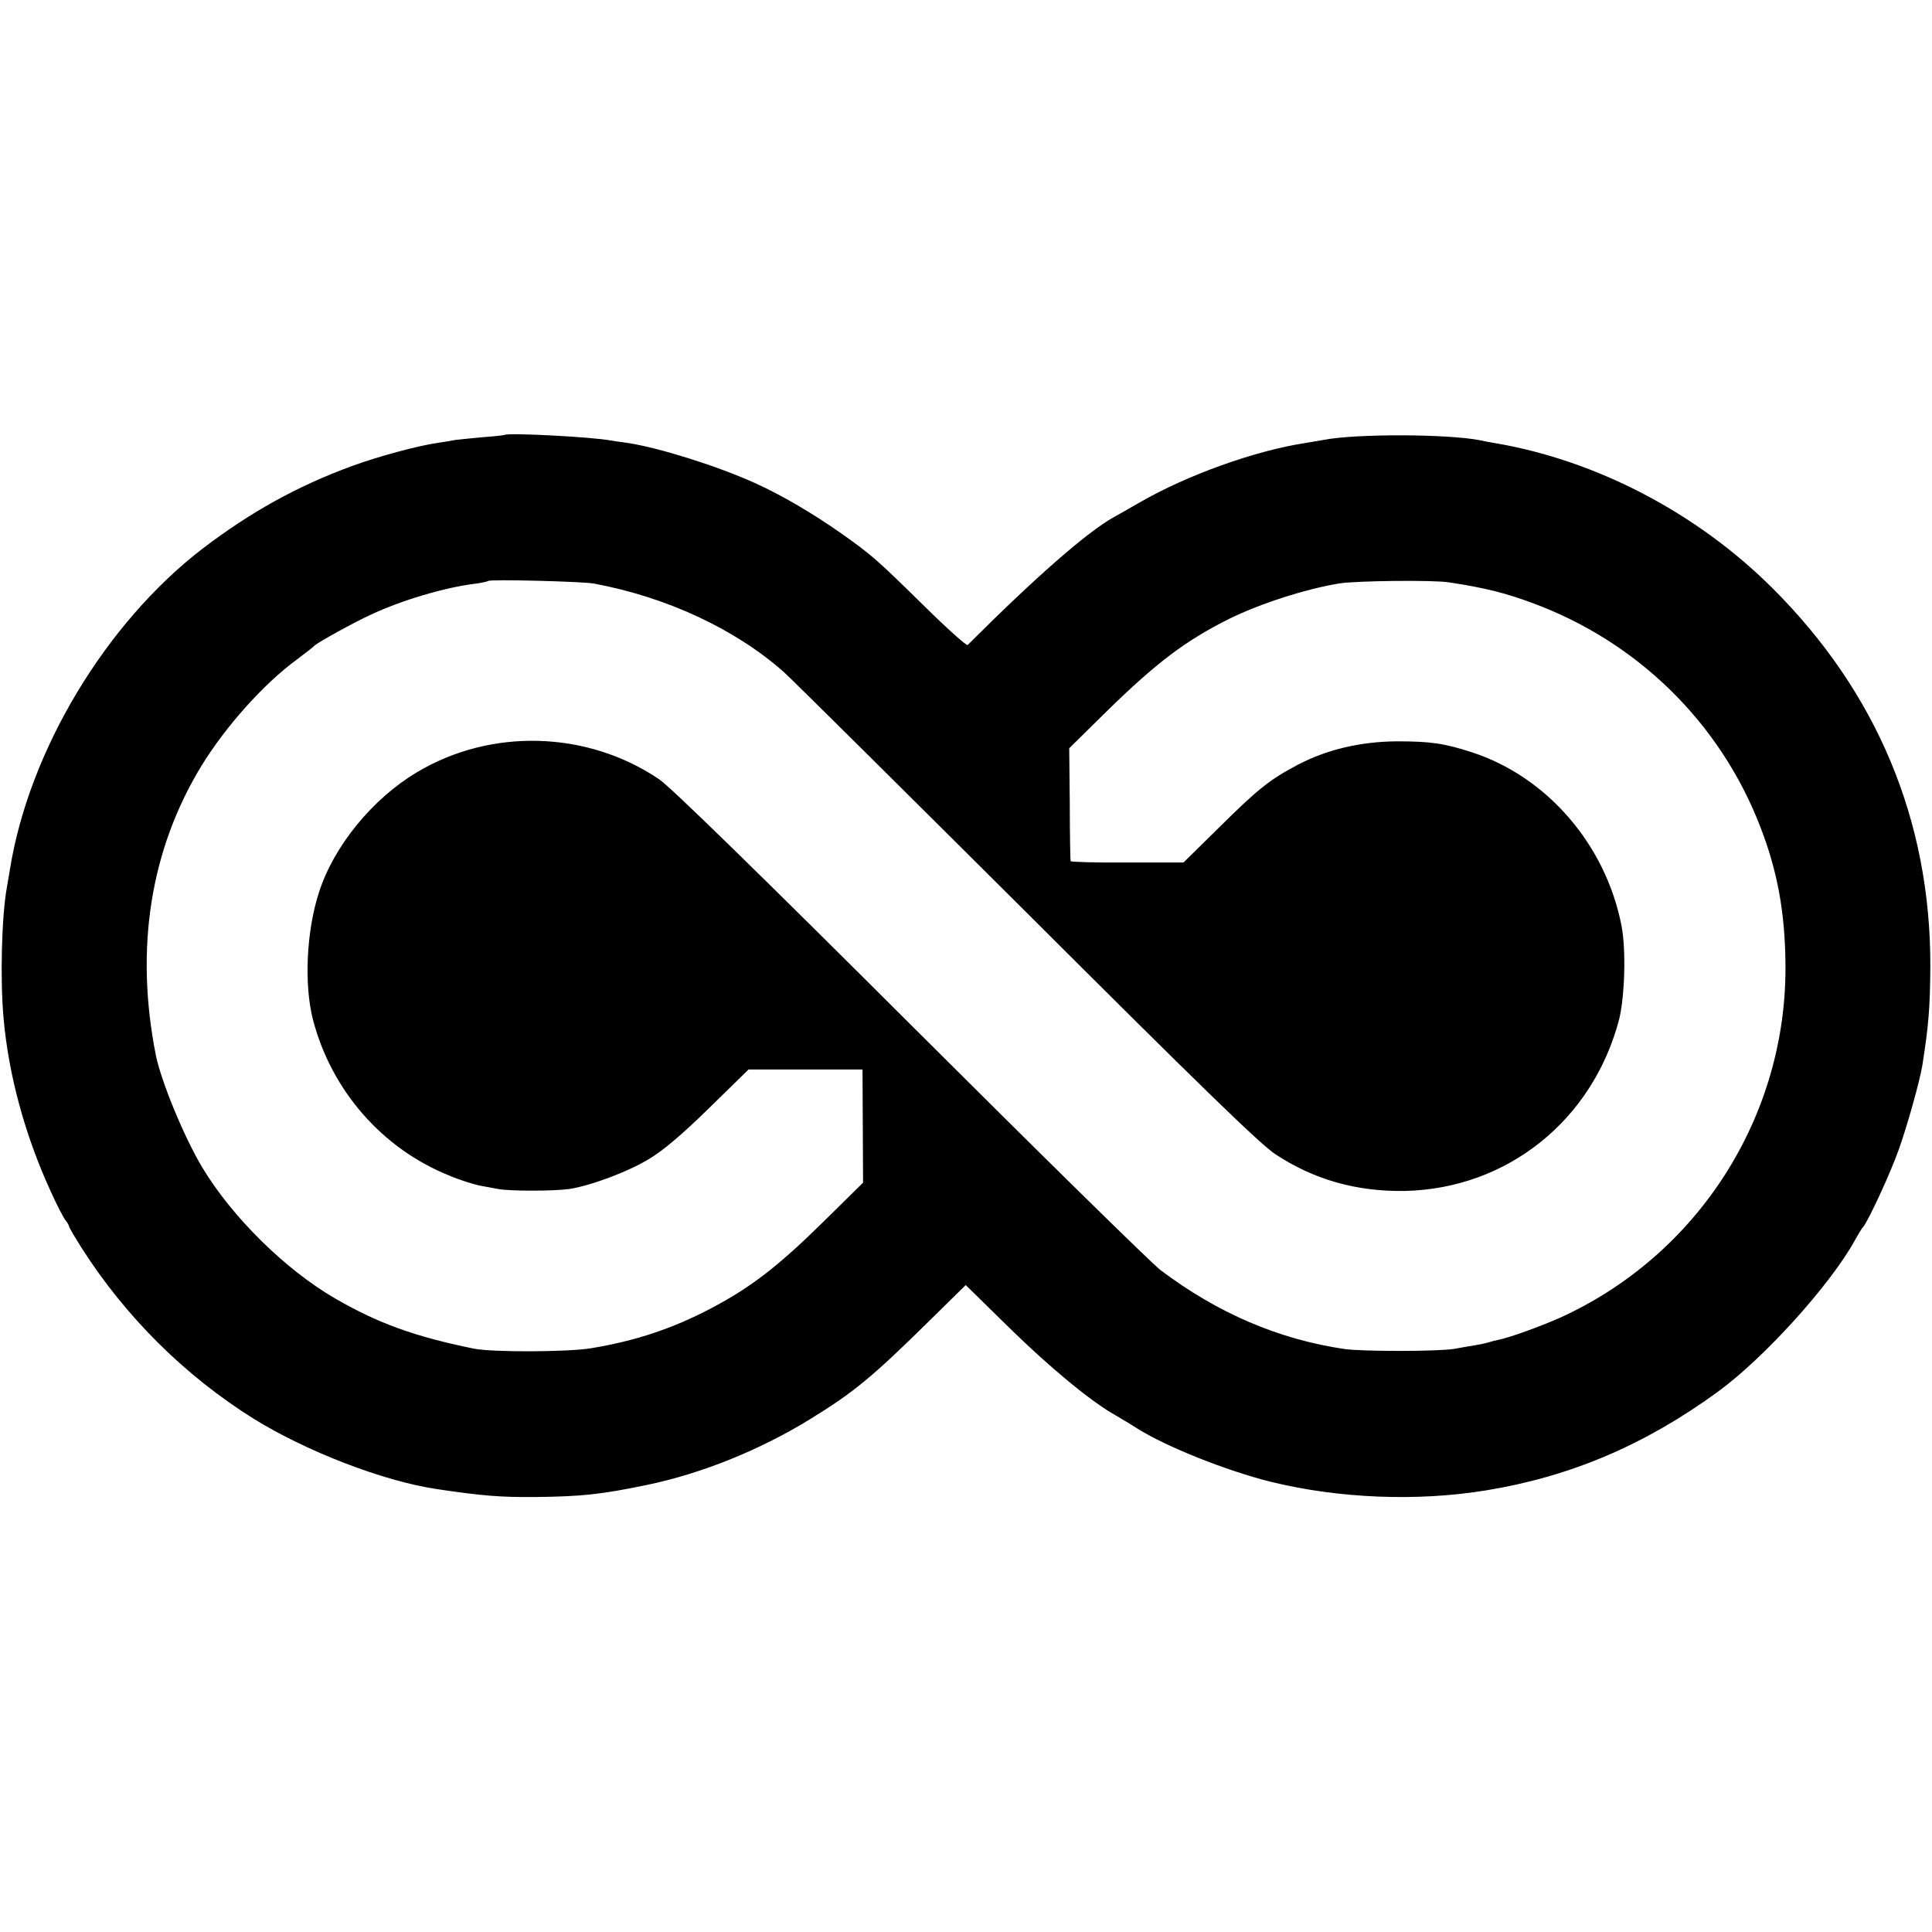 <svg version="1.0" xmlns="http://www.w3.org/2000/svg" width="933.333" height="933.333" viewBox="0 0 700 700"><path d="M182.7 157.6c-.1.1-3.6.5-7.7.8-4.1.4-8.6.8-10 1-1.4.3-4.1.7-6 1-7.8 1.1-22 5-31.6 8.5-19.8 7.3-36.4 16.5-53.9 29.8-35.2 27-63 73.3-69.9 116.3-.3 1.9-.8 4.8-1.1 6.5C.6 331.7 0 354.9 1.3 369c1.8 20.4 7.7 42.2 17 62.5 2.2 4.9 4.7 9.7 5.4 10.6.7.8 1.3 1.9 1.3 2.2 0 .4 2.1 3.9 4.6 7.9 16.1 25.2 37.6 46.4 62.4 61.9 19.1 11.8 46.8 22.5 66.1 25.4 16.7 2.5 23.3 3 35.9 2.9 16.8-.2 23.6-.9 40.5-4.4 19.7-4.1 40.8-12.6 59-23.8 16.1-9.9 22.6-15.3 44.2-36.6l12.2-12 15.8 15.5c14.7 14.4 29.7 26.8 38.5 31.7 2 1.2 5.6 3.3 7.9 4.8 10.5 6.6 32.3 15.3 48.4 19.3 24.5 6 52.8 7.2 77.9 3.1 30.6-5 57.5-16.4 84.1-35.8 16.7-12.2 40.5-38.5 49.5-54.7 1.2-2.2 2.6-4.5 3.1-5 2-2.5 10-19.8 12.9-28.1 3-8.4 7.6-24.8 8.5-30.4 2.3-14.6 2.8-20.9 2.9-36 .1-52.7-19.4-99.3-57.3-137-27.2-27.1-63.5-46.1-100.1-52.4-1.9-.3-4.5-.8-5.8-1.1-12-2.3-45.1-2.4-56.7-.1-1.1.2-4 .7-6.5 1.1-18.3 2.8-42.8 11.6-60 21.5-4.1 2.4-8.4 4.8-9.5 5.4-9.5 5.3-28.2 21.6-52.9 46.3-.3.4-7.3-5.8-15.4-13.8-17.5-17.2-19.2-18.7-30.2-26.5-10.2-7.2-21.9-14.1-31.5-18.4-13.7-6.2-34.8-12.8-46-14.5-2.3-.3-5-.7-6.2-.9-6.8-1.3-37.5-2.9-38.6-2zm32.3 53.8c26.5 4.9 51.4 16.5 69 32.1 2.5 2.2 41.9 41.3 87.7 86.9 62.8 62.7 84.9 84.2 90.4 87.8 14.1 9.3 29.6 13.6 46.9 13.3 37.1-.8 68-25.6 77.6-62 2.1-8.3 2.6-25.4.9-34.1-5.7-29.3-26.9-53.9-54.1-62.8-10.2-3.3-15-4-27.4-4-13.1.1-25.4 3-36 8.6-10 5.3-14.3 8.7-28.8 23.1l-12.4 12.2h-20.4c-11.2.1-20.5-.2-20.5-.5-.1-.3-.3-9.6-.3-20.7l-.2-20.2 13.5-13.3c18.3-17.9 28.7-25.7 44.5-33.6 11.2-5.5 27.6-10.8 39.8-12.8 6.1-1 34.3-1.3 39.8-.4 13.1 2 20.2 3.8 30 7.4 38.2 14 68.3 43.5 82.8 81.2 6.2 16 8.9 30.8 9.1 49.4.7 55.2-31.5 105.7-81.8 128.5-7.3 3.2-18 7.1-22.4 8-1 .2-2.6.6-3.5.9-.9.3-3 .7-4.7 1-1.6.3-5 .8-7.5 1.3-5.8 1-32.9 1-39.7.1-24-3.5-46.1-13-66.8-28.6-3.3-2.5-44.1-42.6-90.6-89-54.3-54.2-86.9-86-91-88.8-26.1-17.7-61.1-18.7-88-2.5-16 9.6-29.9 26.6-35.3 43.3-4.6 14.1-5.5 33.5-2.2 46.3 6.7 25.6 25 46.6 49.3 56.4 3.7 1.6 8.6 3.1 10.8 3.6 2.2.4 5.4 1 7 1.3 4.2.8 20 .8 25.7 0 7.5-1.1 21.1-6.1 29-10.9 4.9-2.9 12-8.9 21.6-18.3l14.4-14.1h41.3l.1 20.5.1 20.5L298 443c-16.4 16.1-26.1 23.5-40.3 31-13.9 7.3-27.2 11.8-43.6 14.5-8.5 1.4-36 1.5-42.6.1-21.5-4.4-34.6-9.2-50-18.1-18-10.4-37.4-29.5-48.2-47.5-6.5-10.8-14.8-30.9-16.8-40.5-7.7-38.7-2.1-74.6 16.6-105.2 8.7-14.1 22.3-29.4 34.4-38.3 3.3-2.5 6.2-4.7 6.5-5.1.9-1 14.6-8.6 20.6-11.3 10.9-5.1 26.7-9.8 37.5-11.1 2.4-.3 4.5-.8 4.8-1 .6-.7 34 .2 38.1.9z"/></svg>